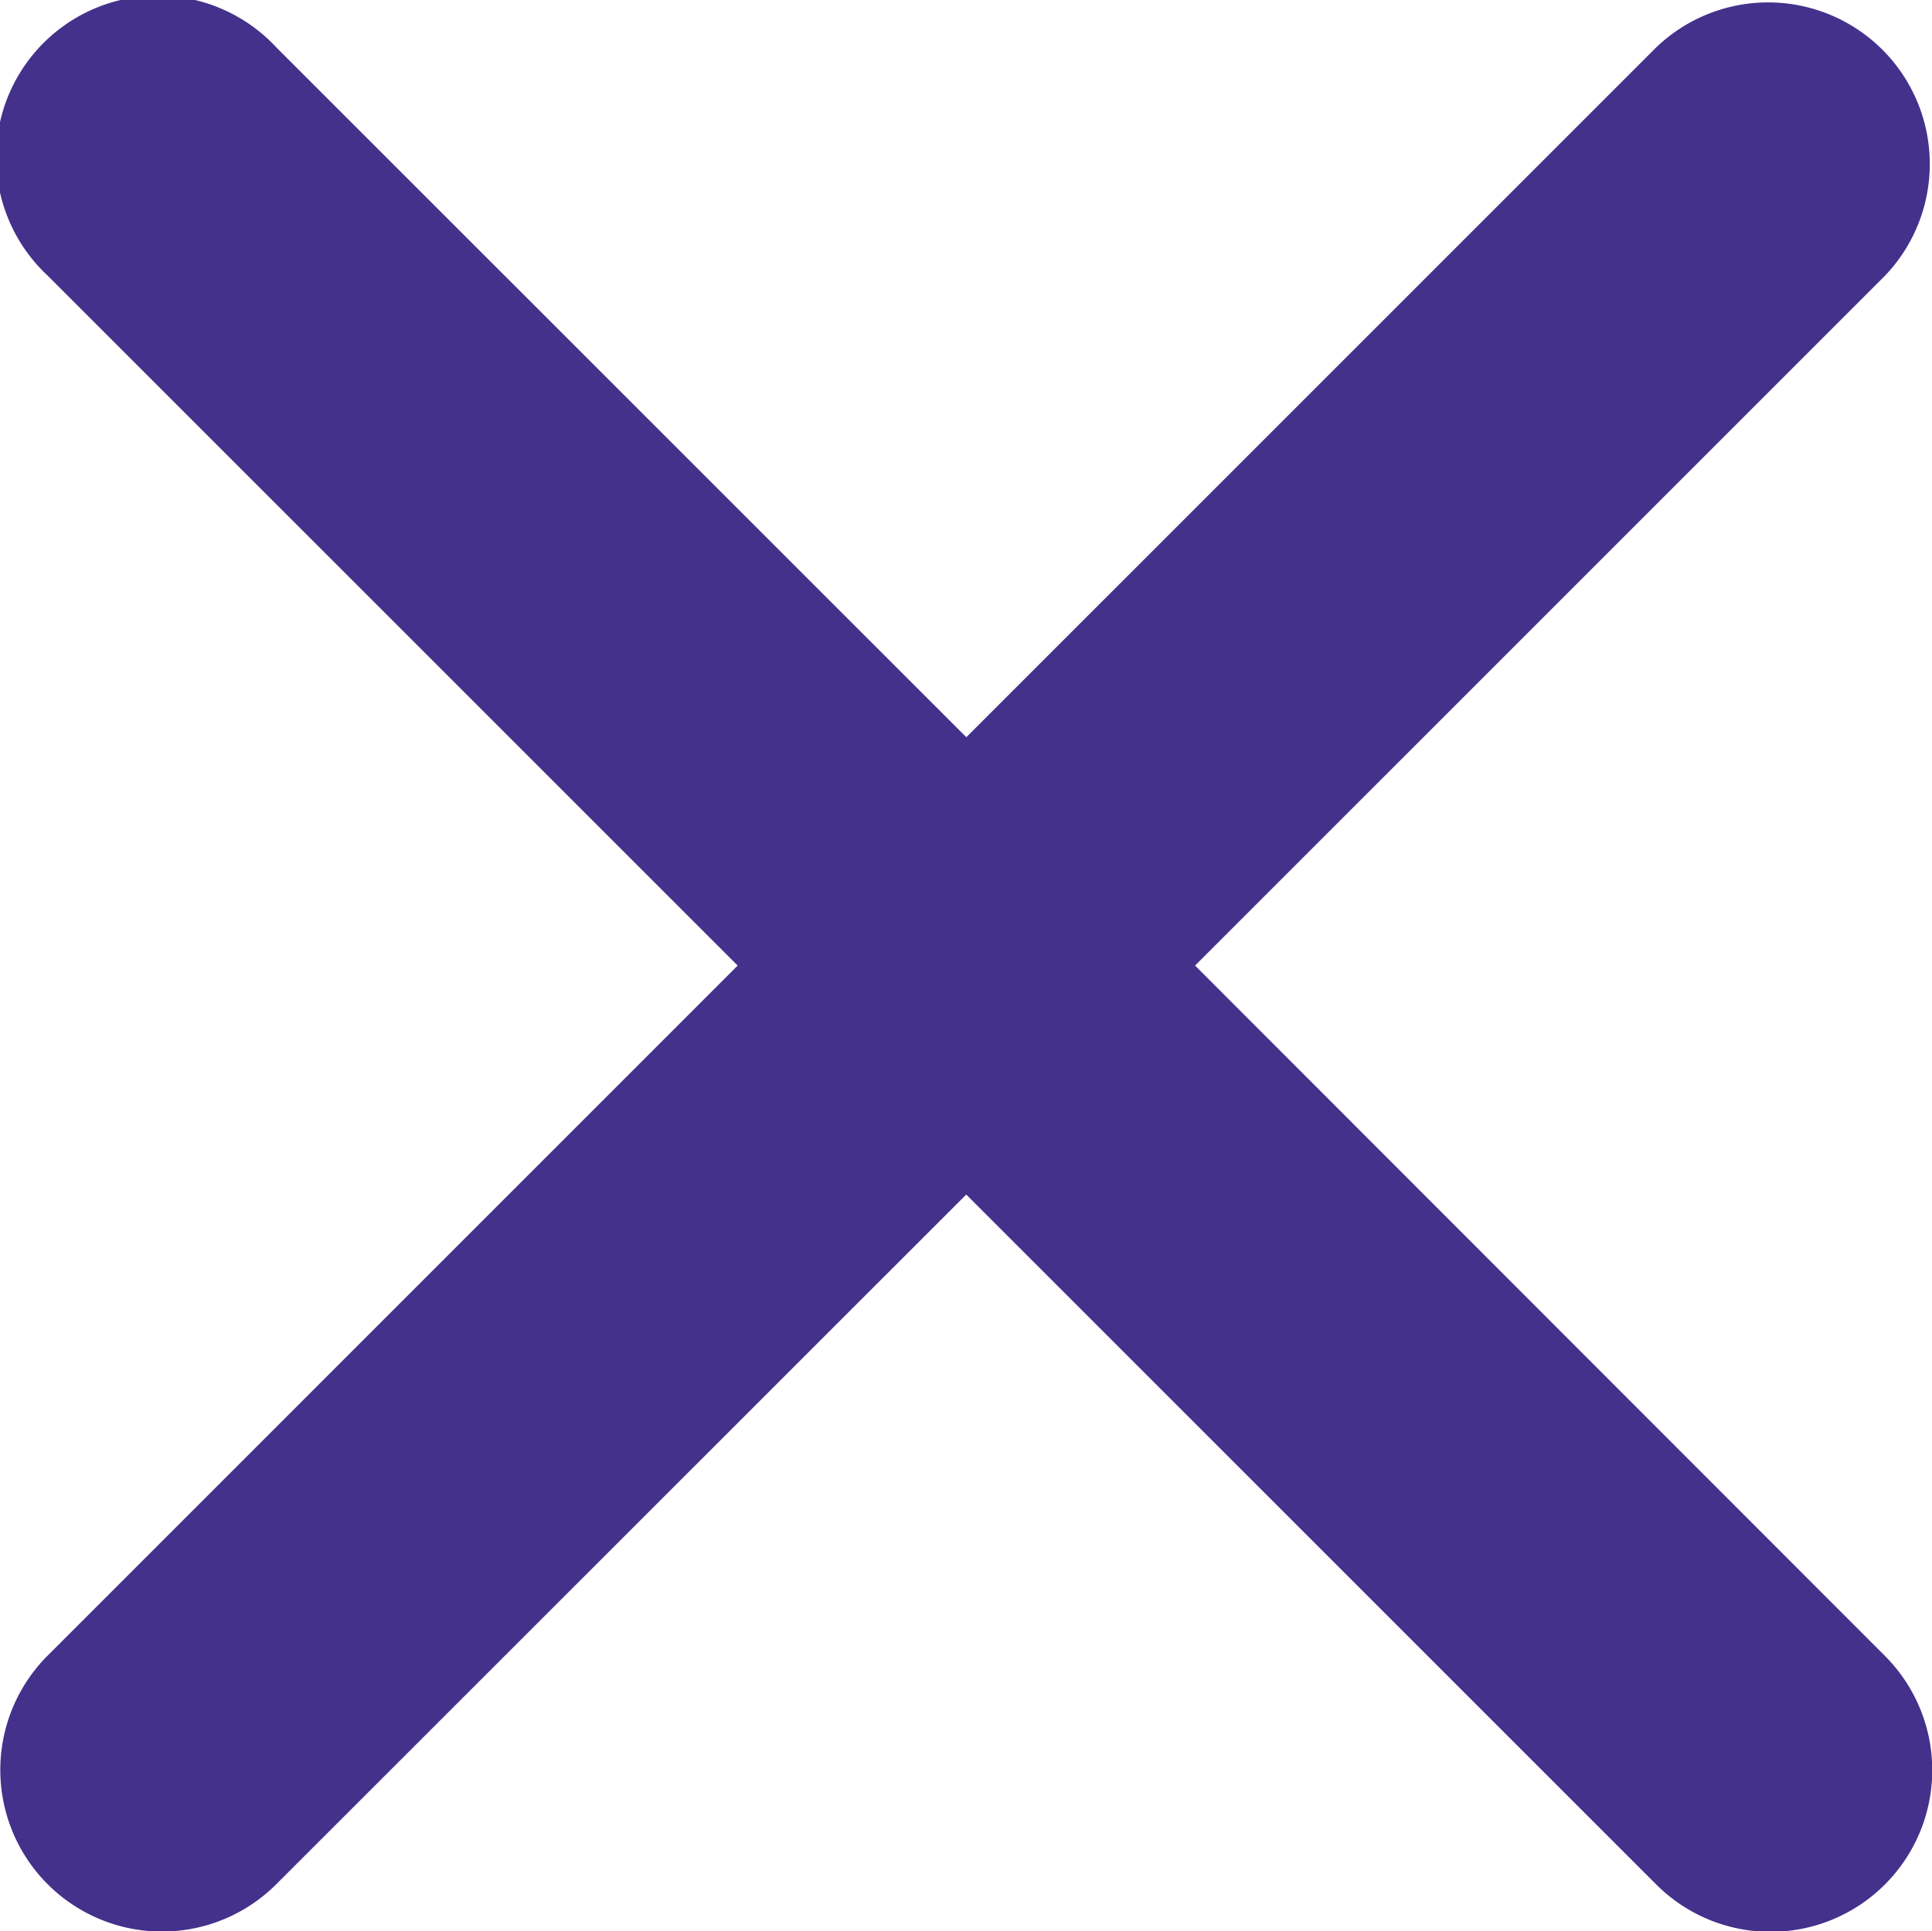 <svg xmlns="http://www.w3.org/2000/svg" width="20.879" height="20.874" viewBox="0 0 20.879 20.874">
  <path id="Icon_ionic-ios-close" data-name="Icon ionic-ios-close" d="M24.2,21.725l7.457-7.457A1.747,1.747,0,0,0,29.185,11.8l-7.457,7.457L14.27,11.8A1.747,1.747,0,1,0,11.8,14.268l7.457,7.457L11.8,29.183a1.747,1.747,0,1,0,2.471,2.471L21.727,24.2l7.457,7.457a1.747,1.747,0,1,0,2.471-2.471Z" transform="translate(-11.285 -11.289)" fill="#44318b"/>
</svg>
